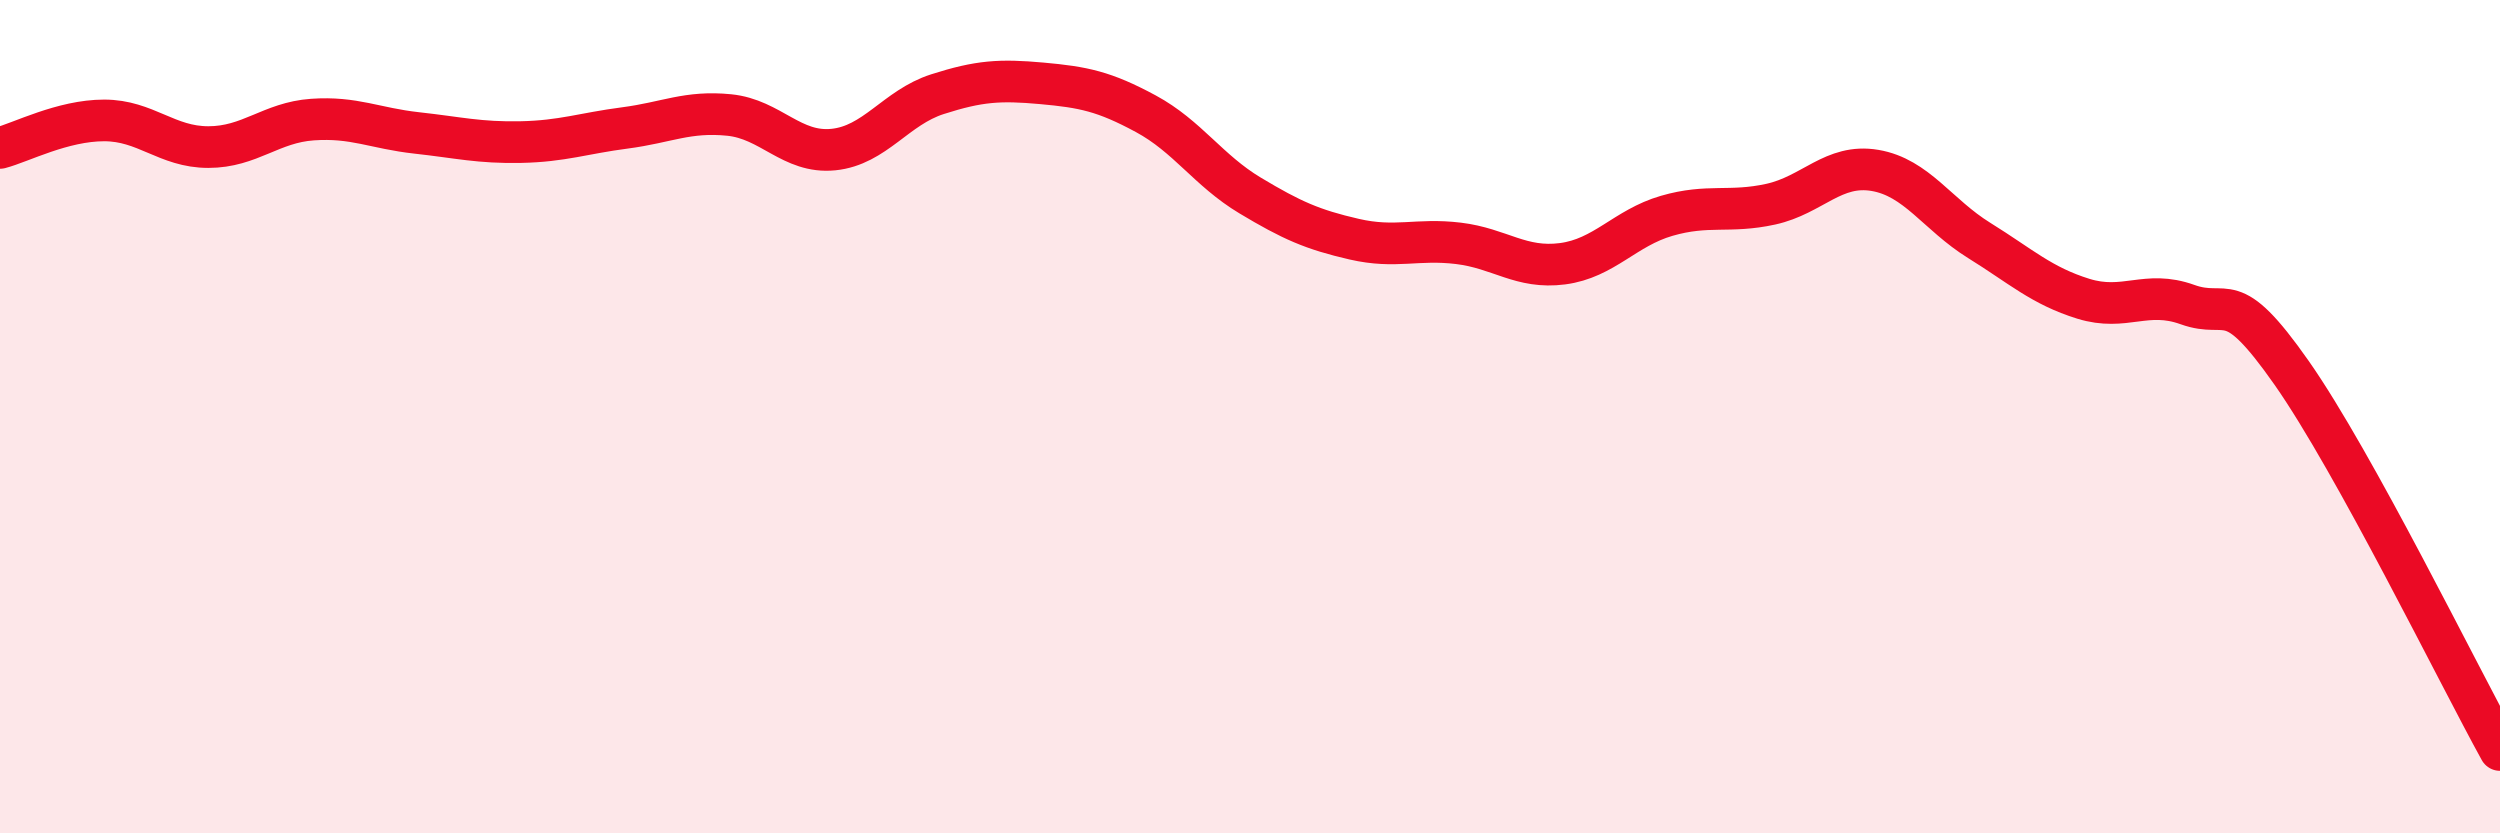 
    <svg width="60" height="20" viewBox="0 0 60 20" xmlns="http://www.w3.org/2000/svg">
      <path
        d="M 0,3.55 C 0.5,3.42 1.5,2.89 2.5,2.89 C 3.5,2.89 4,3.53 5,3.53 C 6,3.53 6.5,2.94 7.5,2.87 C 8.5,2.8 9,3.08 10,3.19 C 11,3.3 11.5,3.43 12.5,3.41 C 13.5,3.39 14,3.2 15,3.07 C 16,2.94 16.5,2.66 17.5,2.76 C 18.5,2.86 19,3.69 20,3.59 C 21,3.49 21.5,2.58 22.5,2.26 C 23.5,1.94 24,1.91 25,2 C 26,2.09 26.5,2.19 27.5,2.73 C 28.5,3.27 29,4.09 30,4.69 C 31,5.29 31.5,5.51 32.5,5.74 C 33.5,5.97 34,5.72 35,5.84 C 36,5.96 36.5,6.46 37.5,6.33 C 38.5,6.2 39,5.47 40,5.18 C 41,4.89 41.5,5.12 42.5,4.9 C 43.5,4.68 44,3.92 45,4.09 C 46,4.26 46.5,5.15 47.5,5.77 C 48.5,6.39 49,6.86 50,7.17 C 51,7.48 51.5,6.95 52.5,7.31 C 53.5,7.67 53.5,6.81 55,8.95 C 56.5,11.09 59,16.19 60,18L60 20L0 20Z"
        fill="#EB0A25"
        opacity="0.1"
        stroke-linecap="round"
        stroke-linejoin="round"
      />
      <path
        d="M 0,3.55 C 0.5,3.42 1.5,2.89 2.5,2.89 C 3.5,2.89 4,3.53 5,3.53 C 6,3.53 6.5,2.94 7.5,2.87 C 8.5,2.8 9,3.08 10,3.19 C 11,3.3 11.5,3.43 12.5,3.41 C 13.5,3.39 14,3.2 15,3.07 C 16,2.94 16.5,2.66 17.5,2.76 C 18.5,2.86 19,3.69 20,3.59 C 21,3.49 21.5,2.58 22.5,2.26 C 23.5,1.94 24,1.91 25,2 C 26,2.09 26.5,2.19 27.5,2.73 C 28.5,3.27 29,4.09 30,4.69 C 31,5.29 31.5,5.51 32.5,5.74 C 33.5,5.97 34,5.72 35,5.84 C 36,5.96 36.5,6.46 37.5,6.33 C 38.5,6.2 39,5.47 40,5.18 C 41,4.89 41.5,5.12 42.5,4.9 C 43.5,4.68 44,3.92 45,4.09 C 46,4.26 46.5,5.15 47.5,5.77 C 48.5,6.39 49,6.86 50,7.17 C 51,7.48 51.5,6.95 52.5,7.31 C 53.5,7.67 53.5,6.81 55,8.95 C 56.5,11.09 59,16.19 60,18"
        stroke="#EB0A25"
        stroke-width="1"
        fill="none"
        stroke-linecap="round"
        stroke-linejoin="round"
      />
    </svg>
  